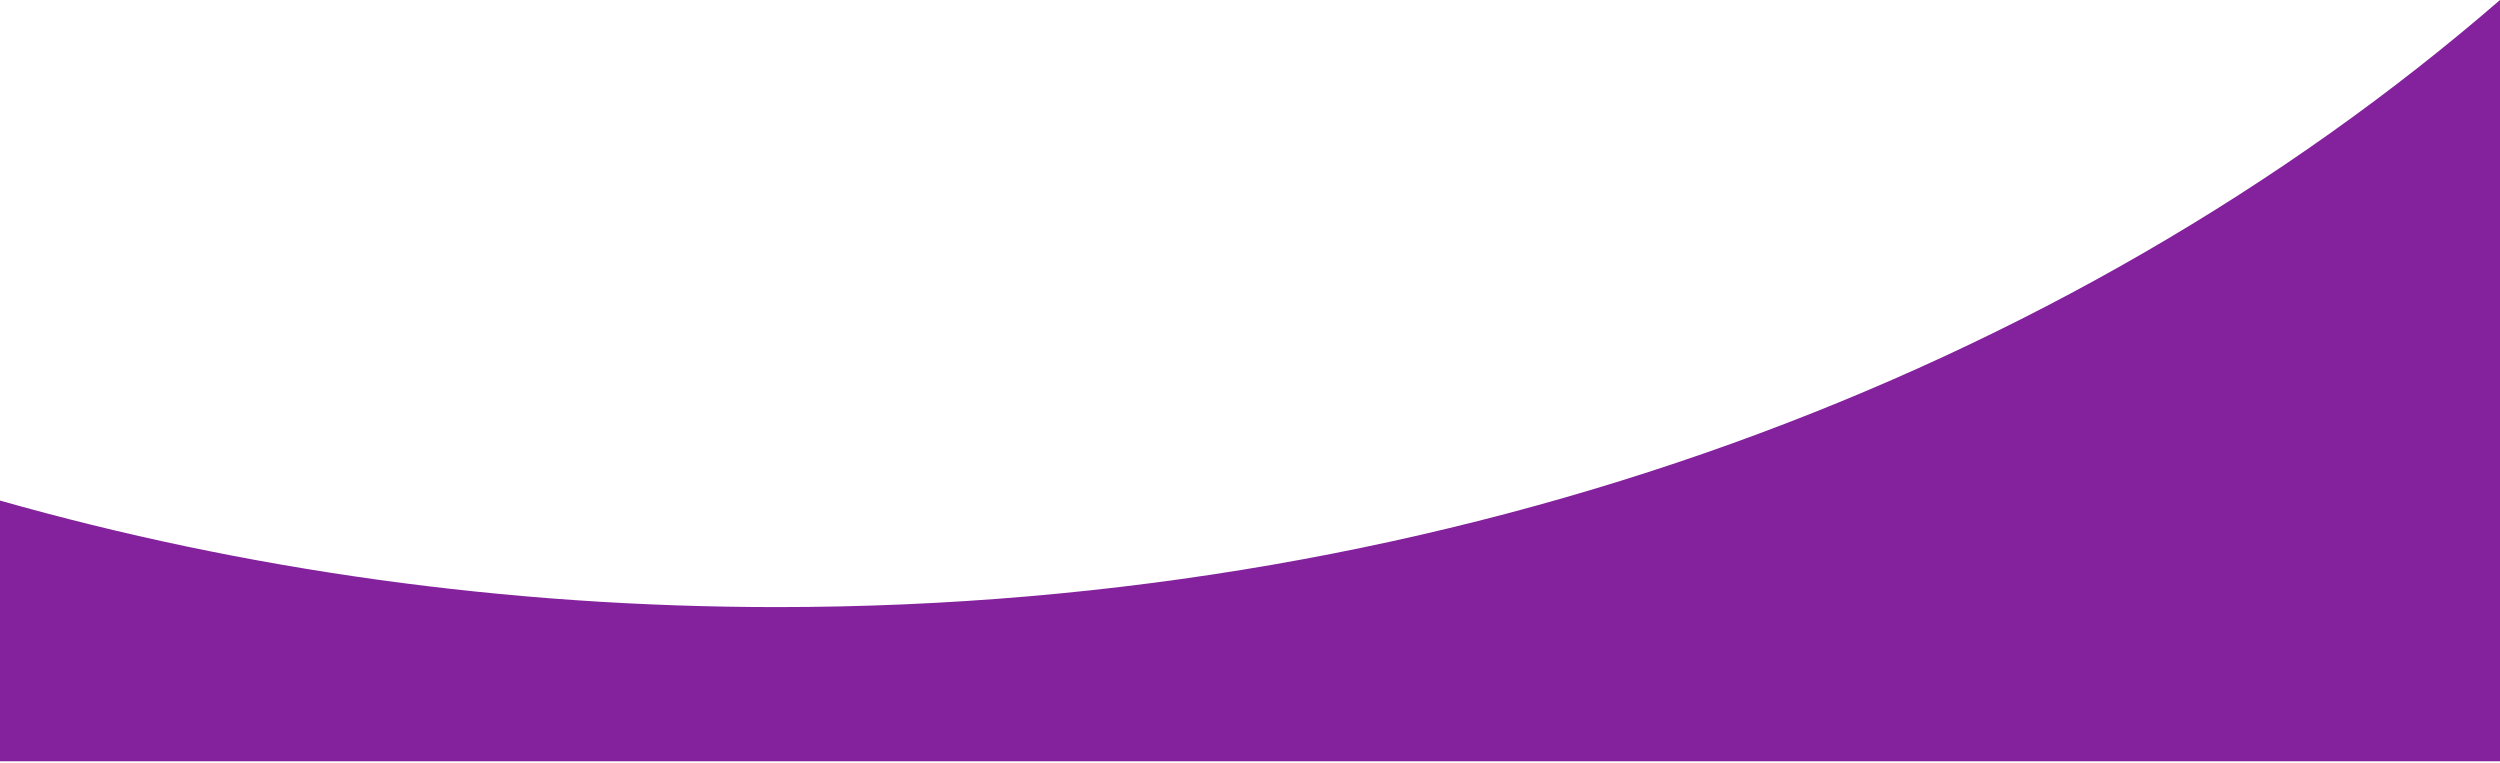 <svg xmlns="http://www.w3.org/2000/svg" width="272" height="83" viewBox="0 0 272 83" fill="none"><path d="M272 82.826H0V54.462C26.483 61.97 54.933 66.052 84.552 66.052C158.436 66.052 225.05 40.664 272 0V82.826Z" fill="#84219D"></path></svg>